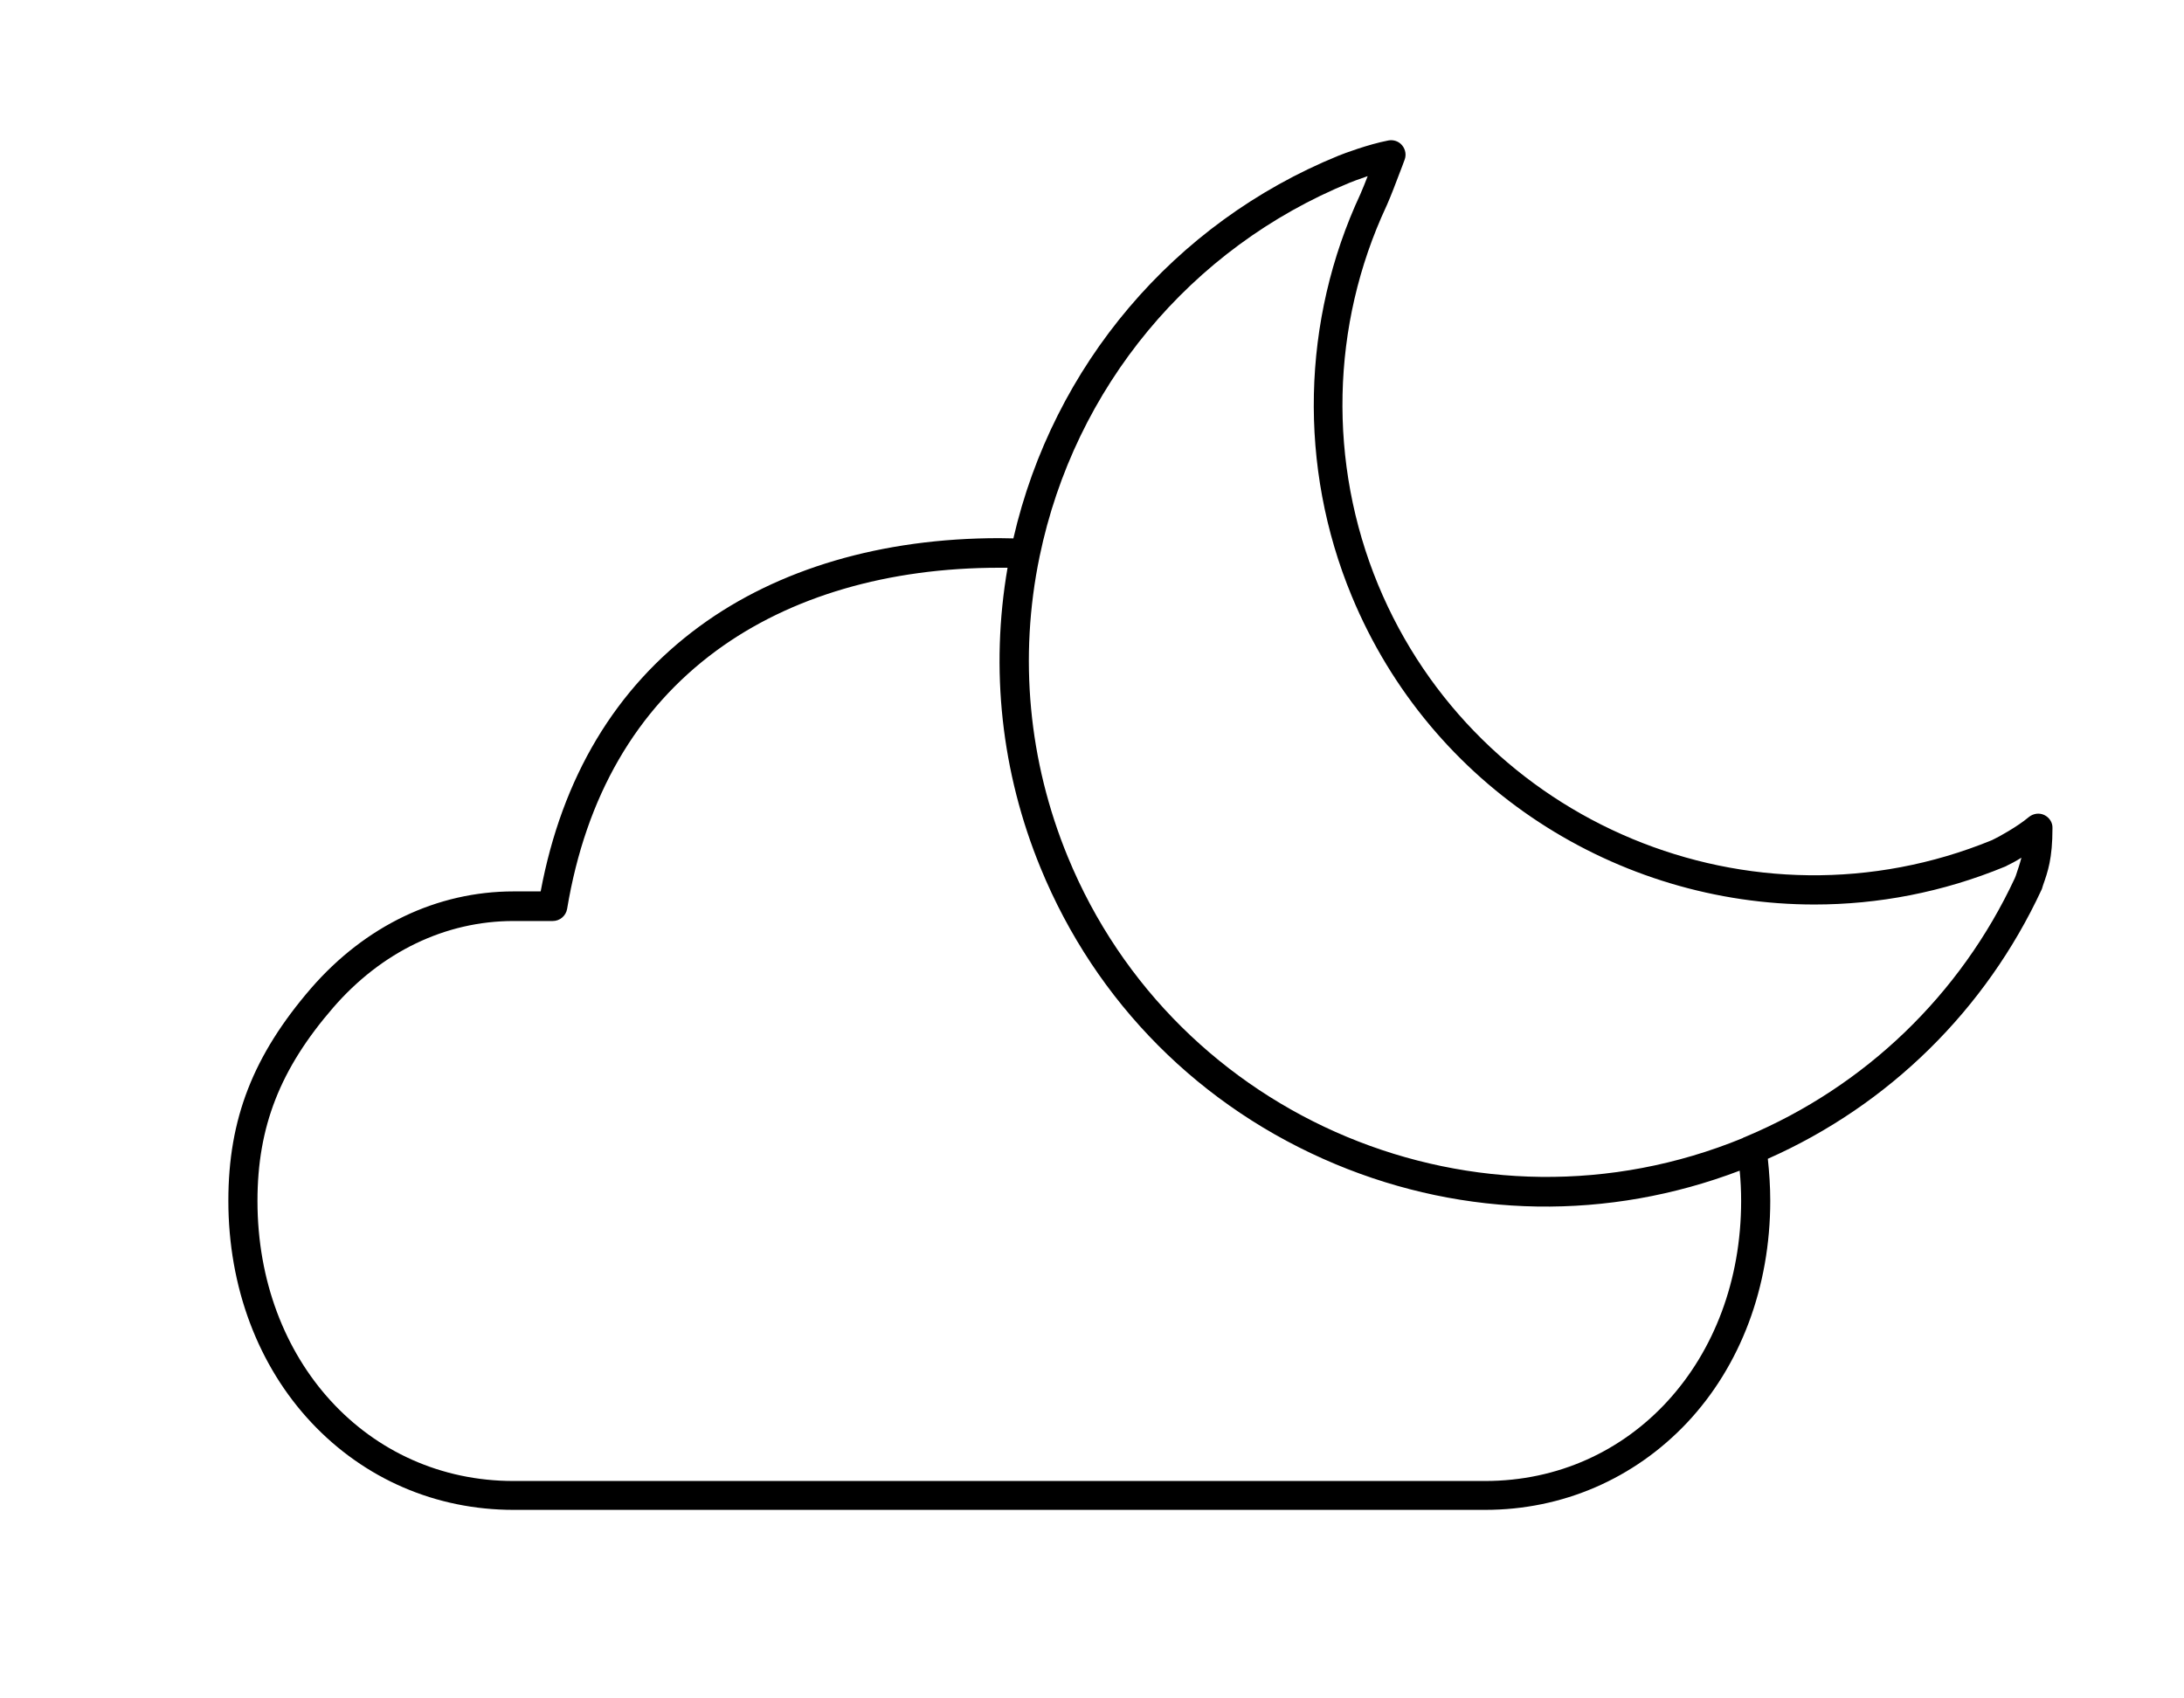 <svg version="1.1" id="Layer_1" xmlns="http://www.w3.org/2000/svg" xmlns:xlink="http://www.w3.org/1999/xlink" x="0px" y="0px" viewBox="0 0 900 700" style="enable-background:new 0 0 900 700;" xml:space="preserve">
<path d="M842.4,335.9c-2.1-1-4.6-0.6-6.4,0.9c-4.6,3.9-12.8,8.4-14.6,9.2c-0.2,0.1-0.4,0.2-0.6,0.3
	c-98.7,40.4-212.1-6.8-252.9-105.3c-20.7-50.1-19.5-106.9,3.4-156c0-0.1,0-0.1,0.1-0.2c2.1-4.8,3.3-8.1,6.4-16.2l1-2.7
	c0.8-2,0.4-4.3-1-6c-1.4-1.7-3.6-2.4-5.7-2c-8.3,1.6-18.4,5.4-20.6,6.3C483.7,91.9,434,150.7,417.6,221.9c-1.9,0-3.9-0.1-5.8-0.1
	c-48.4,0-91.2,12.6-123.6,36.4c-34.6,25.4-56.6,62.2-65.4,109.2h-11.2c-31.5,0-61.1,14.2-83.4,39.9c-23.9,27.7-34.1,53.9-34.1,87.6
	c0,35.5,12.2,68,34.3,91.5c21.8,23.2,51.3,35.9,83.2,35.9H612c31.9,0,61.4-12.8,83.2-35.9c22.1-23.5,34.3-56,34.3-91.5
	c0-5.9-0.4-11.7-1-17.3c49.9-22.1,89.8-61.4,112.8-110.9c0.1-0.2,0.2-0.4,0.2-0.5l0.4-1.3c2-5.7,3.9-11,3.9-23.6
	C845.9,339,844.5,336.9,842.4,335.9z M612,610.4H211.6c-60.1,0-105.5-49.6-105.5-115.4c0-30.6,9.3-54.4,31.2-79.7
	c19.9-23,46.3-35.7,74.3-35.7h16.2c2.9,0,5.4-2.1,5.9-5c7.7-46.3,28.4-82.1,61.6-106.5c30.4-22.3,70.7-34.1,116.5-34.1
	c1.1,0,2.3,0,3.4,0c-7.2,41.7-2.6,84.3,13.6,123.7c22.8,55.6,66,98.9,121.5,122.1c53.6,22.4,112.5,23.3,166.6,2.7
	c0.4,4.1,0.6,8.2,0.6,12.5C717.5,560.7,672.2,610.4,612,610.4z M830.7,360.9l-0.4,1c-22.4,48.1-61.7,85.9-110.7,106.5l0,0
	c0,0,0,0,0,0l-0.7,0.3c-0.3,0.1-0.6,0.2-0.8,0.4c-108.7,44.6-233.5-7.4-278.1-116c-16.2-39.4-20.2-82.2-11.6-123.7l0,0
	c14.4-69.6,62.1-127.2,127.8-154.1c1-0.4,3.8-1.5,7.4-2.7c-1.1,2.8-1.9,4.9-3,7.4c-24.3,52.1-25.6,112.5-3.6,165.6
	c32.8,79.3,109.8,127.2,190.7,127.2c26.2,0,52.8-5,78.5-15.6c0.3-0.1,0.5-0.2,0.8-0.4c1.5-0.7,3.6-1.8,6-3.3
	C832.3,356.2,831.5,358.5,830.7,360.9z"></path>
</svg>
